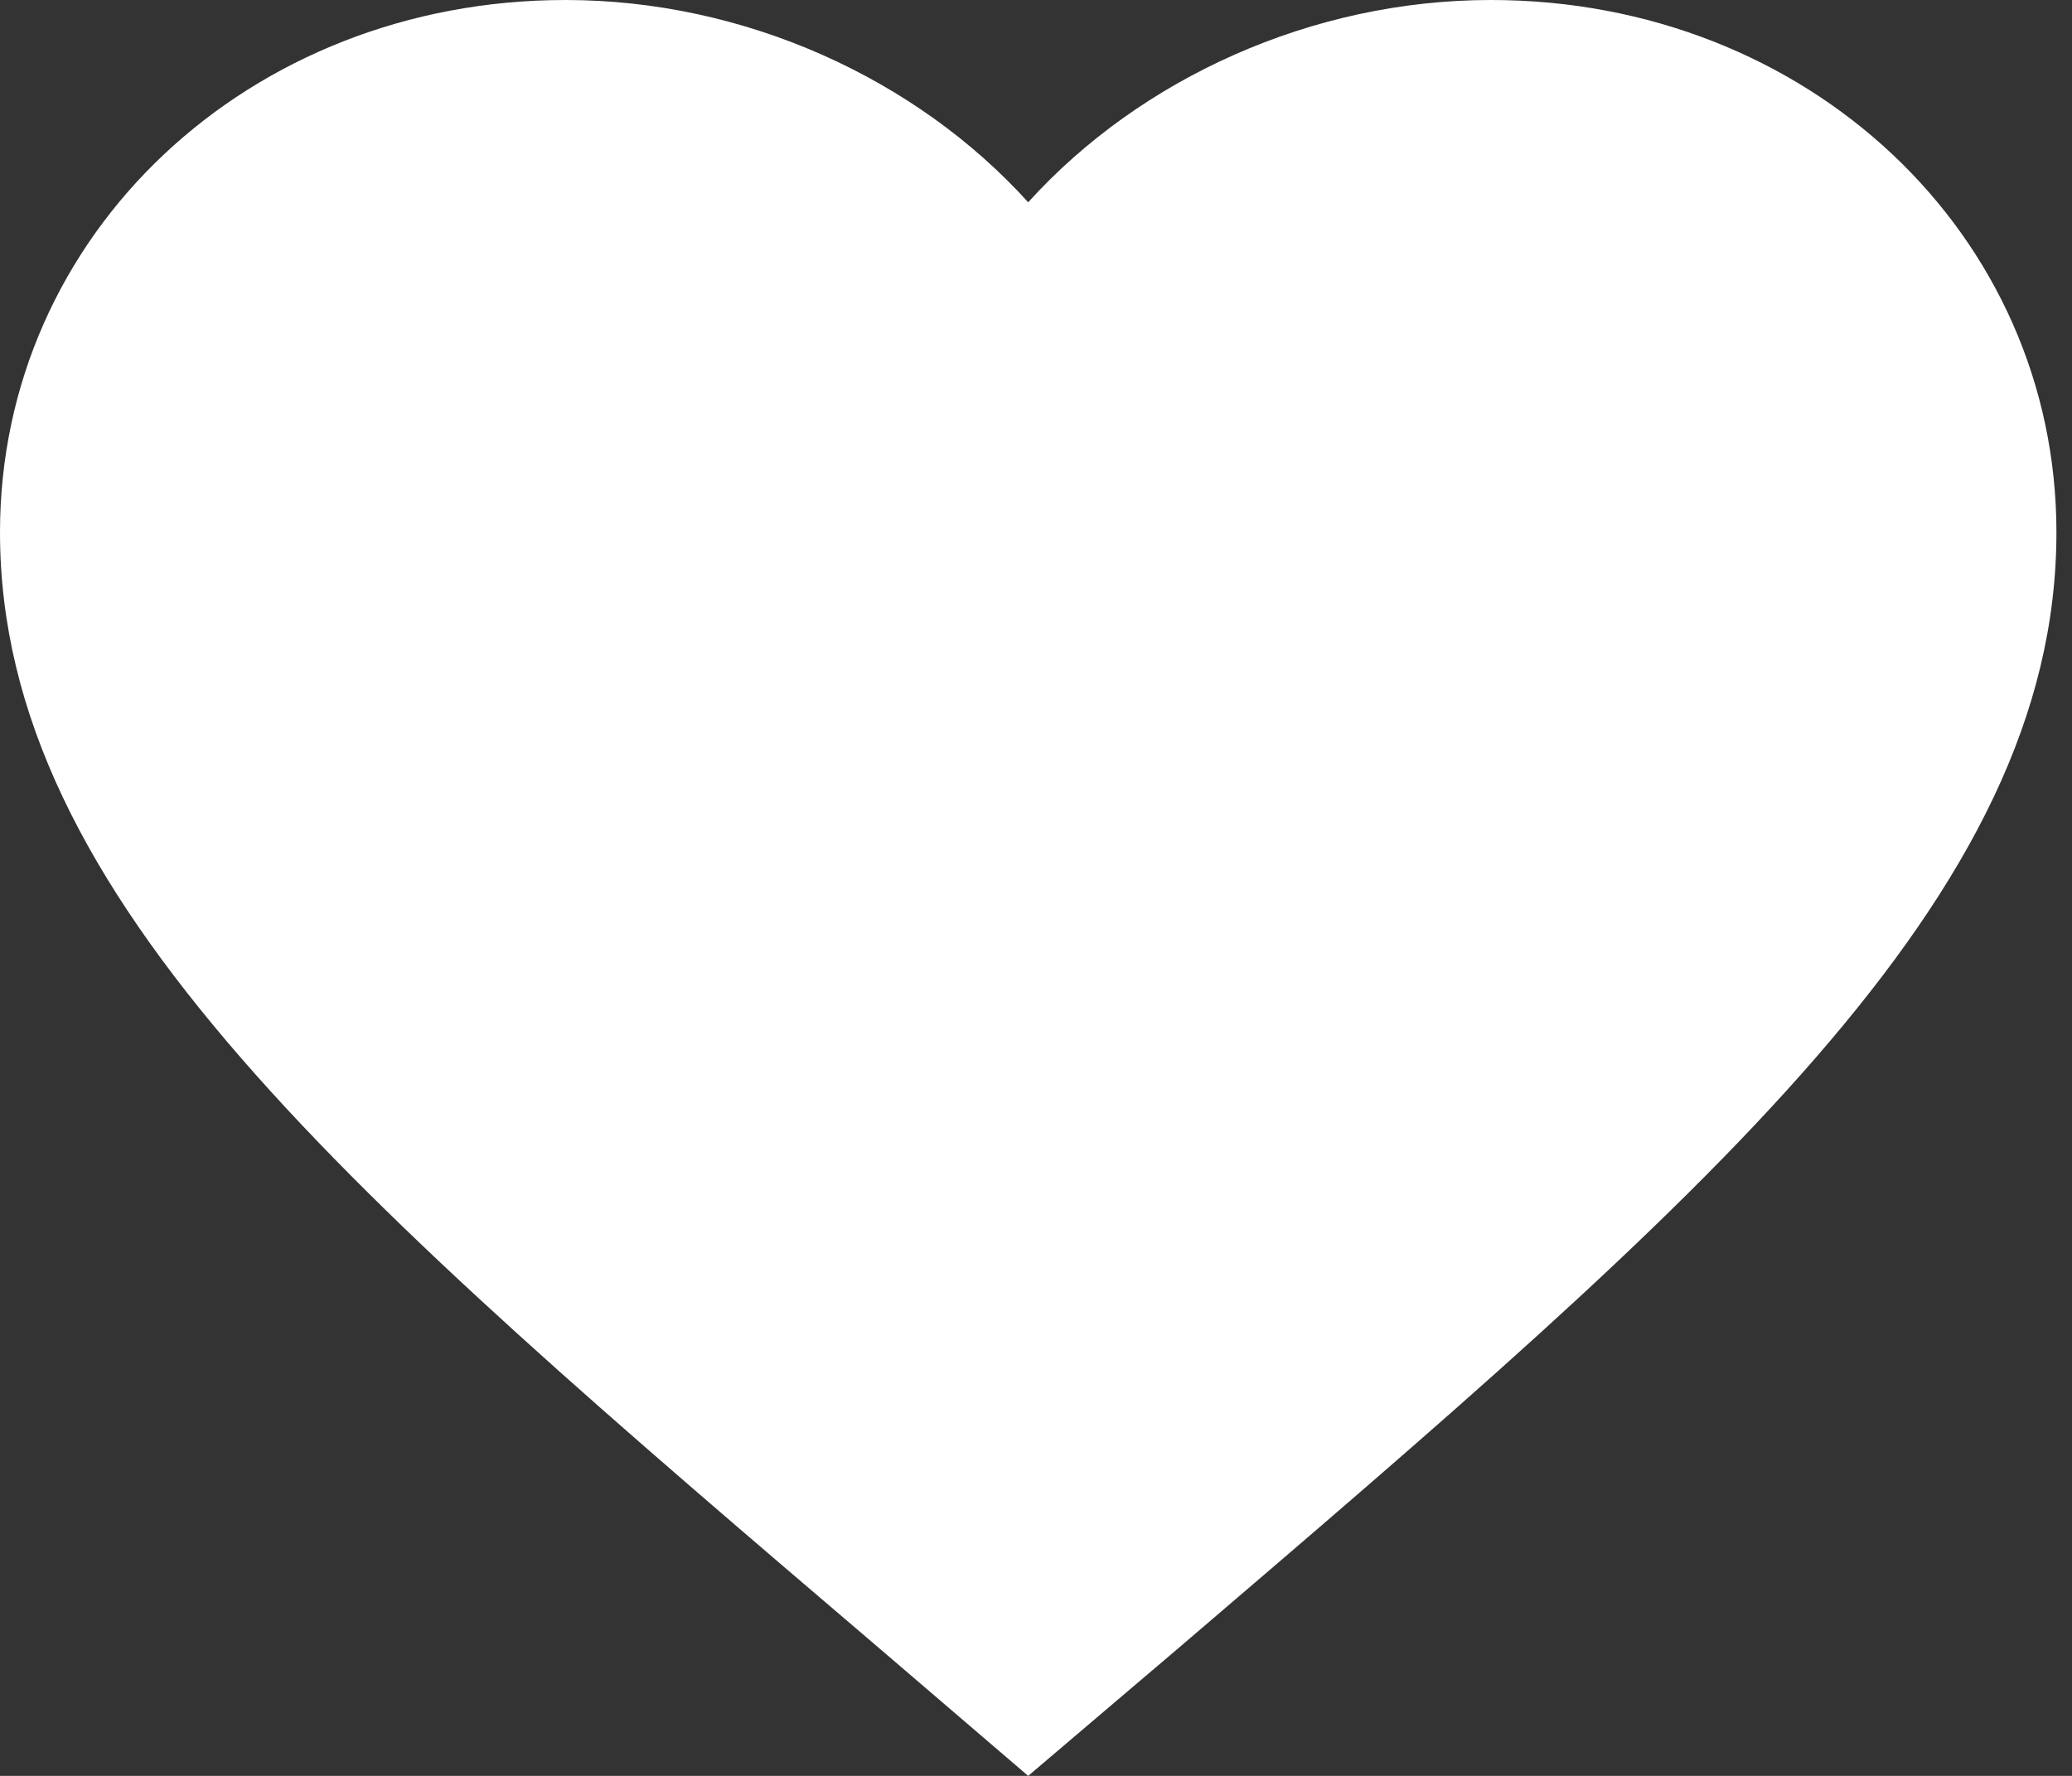 <svg width="35" height="30" viewBox="0 0 35 30" fill="none" xmlns="http://www.w3.org/2000/svg">
<rect x="0" y="0" width="35" height="30" fill="#333333" stroke="none"/>
<path d="M17.368 30L14.85 27.842C5.905 20.207 0 15.172 0 8.992C0 3.956 4.203 0 9.553 0C12.575 0 15.475 1.324 17.368 3.417C19.262 1.324 22.162 0 25.184 0C30.534 0 34.737 3.956 34.737 8.992C34.737 15.172 28.832 20.207 19.887 27.858L17.368 30Z" fill="white"/>
</svg>
